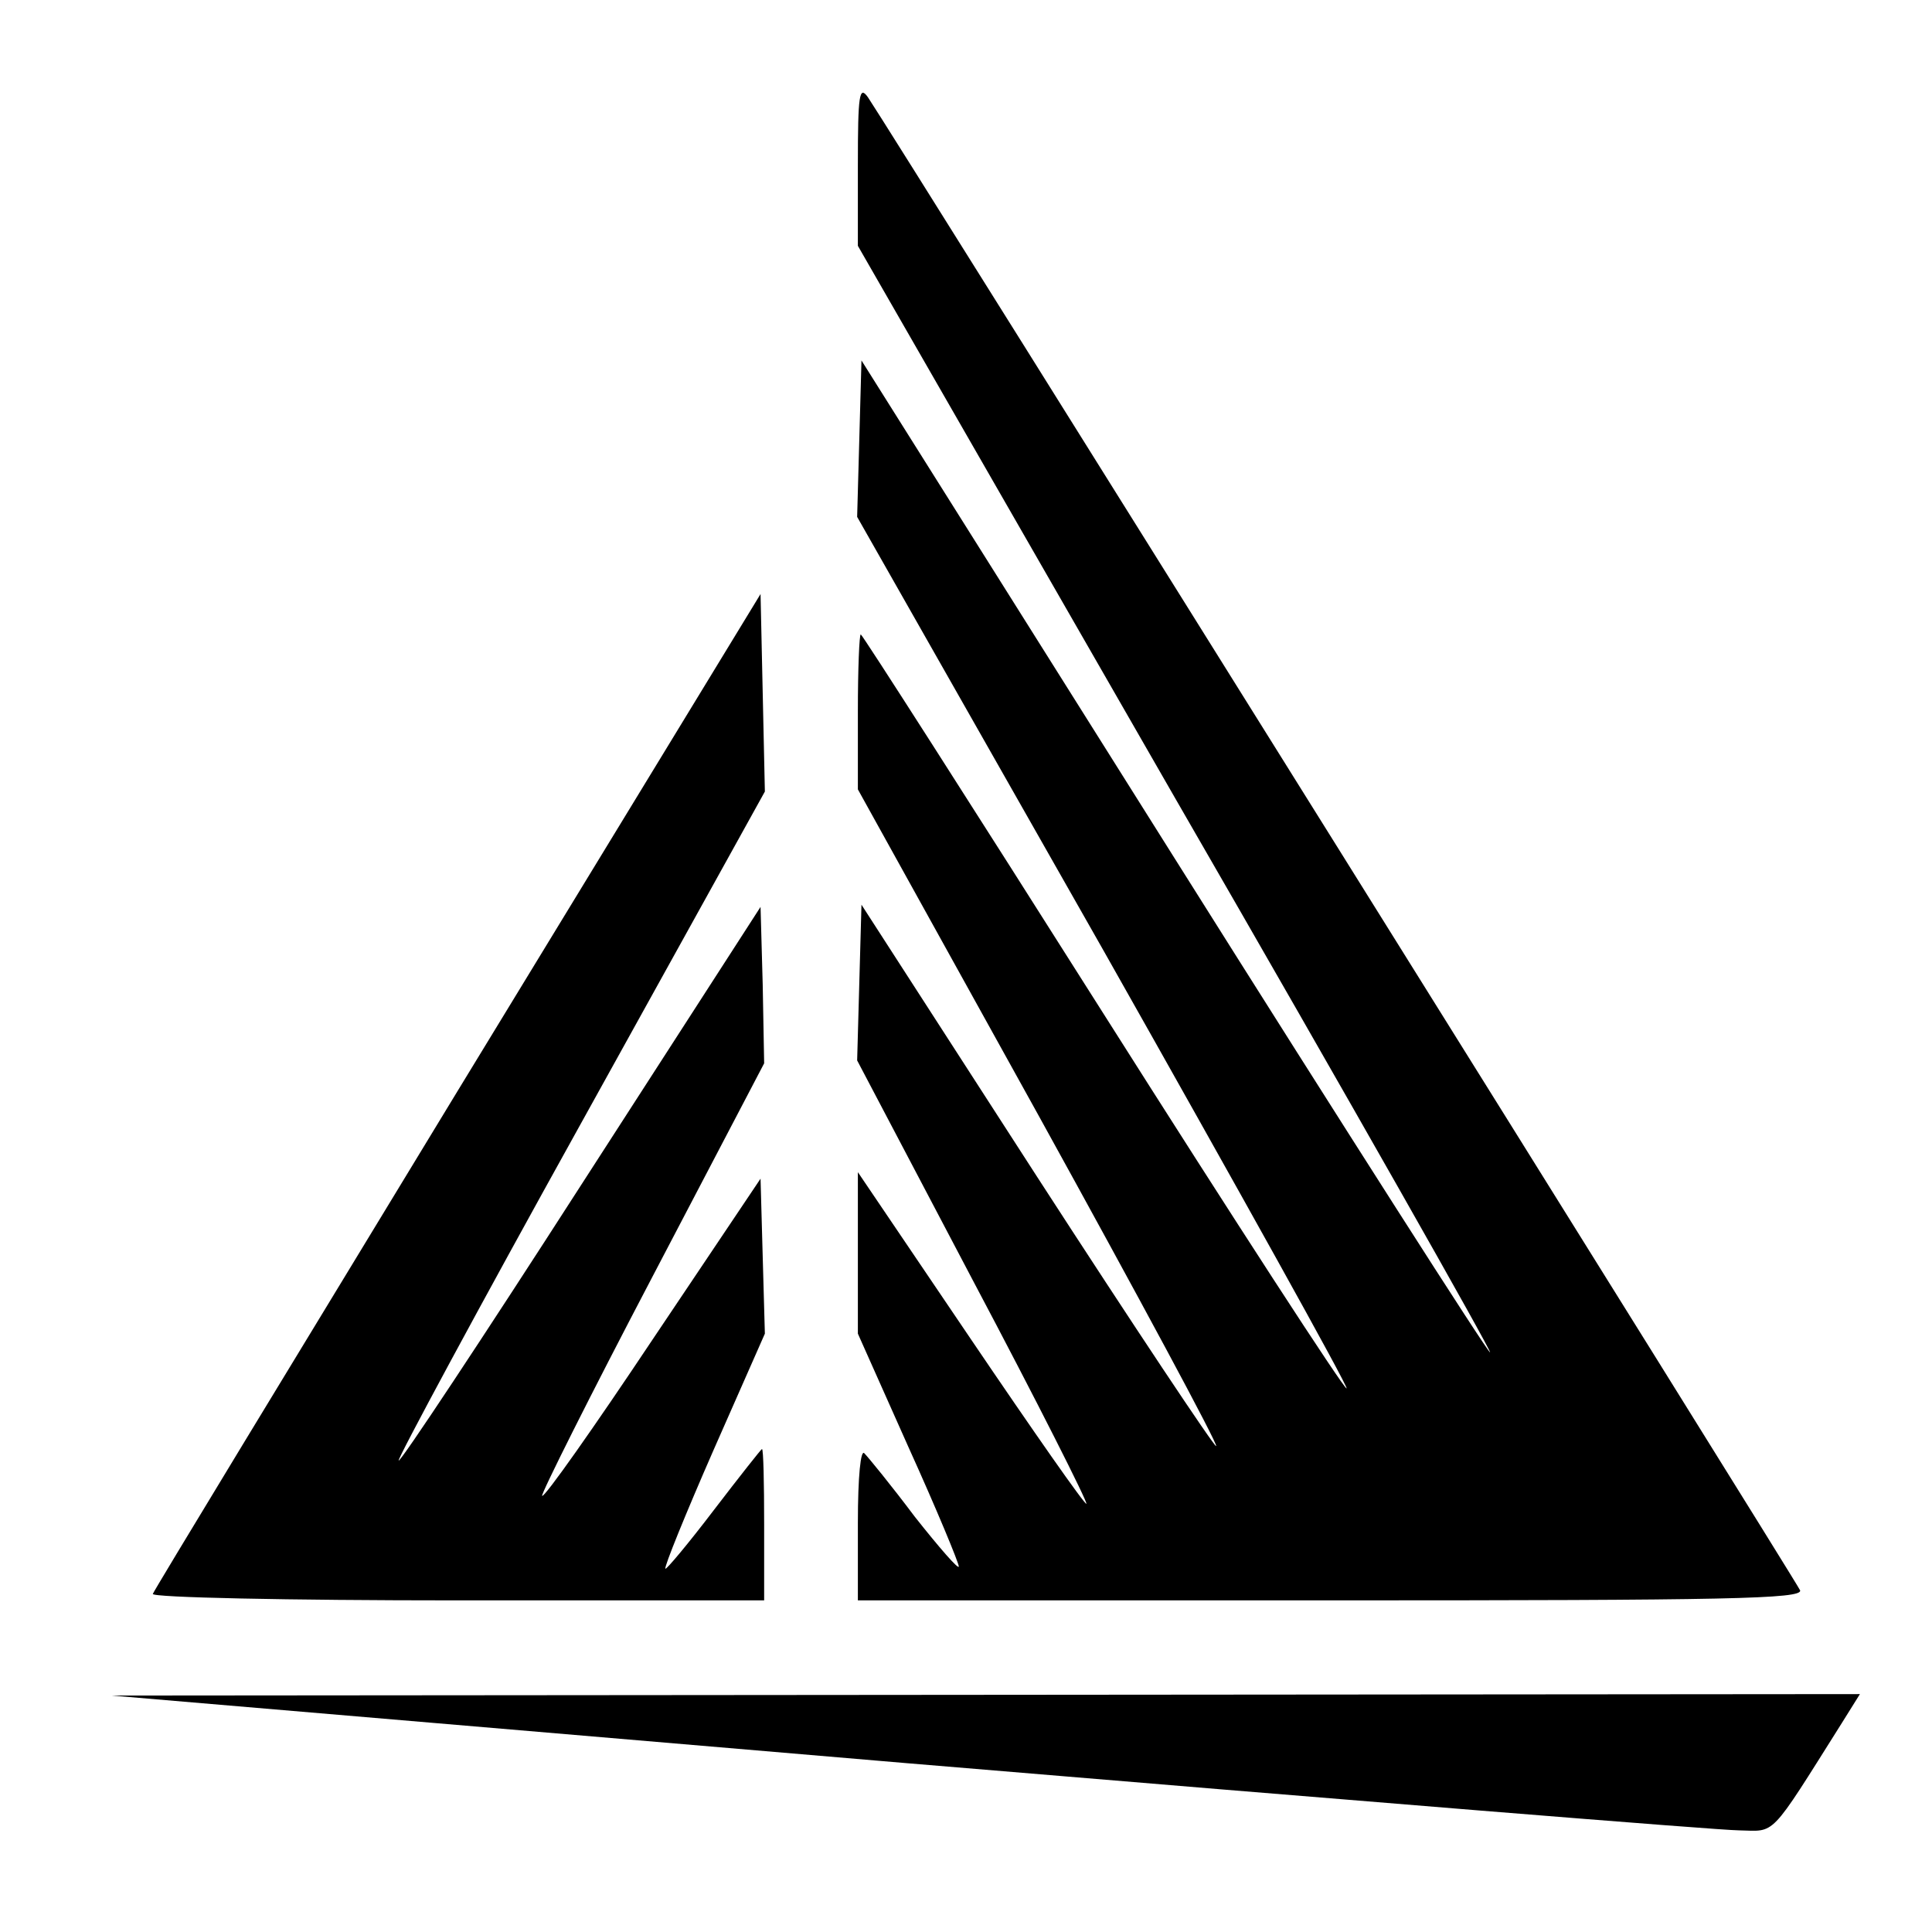 <?xml version="1.0" standalone="no"?>
<!DOCTYPE svg PUBLIC "-//W3C//DTD SVG 20010904//EN"
 "http://www.w3.org/TR/2001/REC-SVG-20010904/DTD/svg10.dtd">
<svg version="1.0" xmlns="http://www.w3.org/2000/svg"
 width="268pt" height="268pt" viewBox="0 0 268 268"
 preserveAspectRatio="xMidYMid meet">
<g transform="translate(0,268) scale(0.1,-0.1)"
fill="#000000" stroke="none">
<path d="M1190 2452 l0 -113 440 -766 c243 -421 439 -767 437 -769 -2 -2 -199
306 -438 686 l-434 690 -3 -109 -3 -108 342 -602 c187 -331 339 -604 337 -607
-3 -2 -155 232 -338 521 -183 289 -334 525 -336 525 -2 0 -4 -48 -4 -107 l0
-108 251 -453 c138 -250 249 -456 246 -458 -2 -2 -114 166 -248 373 l-244 378
-3 -108 -3 -108 161 -306 c89 -168 159 -307 157 -309 -2 -2 -74 101 -160 228
l-157 232 0 -112 0 -112 70 -157 c39 -86 70 -161 70 -166 0 -5 -27 26 -61 69
-33 44 -65 83 -70 88 -5 6 -9 -31 -9 -97 l0 -107 656 0 c551 0 655 2 651 14
-5 12 -1260 2022 -1293 2071 -12 17 -14 4 -14 -93z"/>
<path d="M635 1167 c-231 -380 -422 -694 -423 -698 -2 -5 188 -9 422 -9 l426
0 0 105 c0 58 -1 105 -3 105 -1 0 -31 -38 -67 -85 -35 -46 -66 -83 -67 -81 -2
2 28 76 67 165 l71 161 -3 107 -3 108 -149 -222 c-82 -123 -151 -221 -154
-218 -2 2 66 138 152 302 l156 298 -2 109 -3 108 -249 -386 c-137 -213 -251
-385 -253 -382 -2 2 111 212 252 466 l256 462 -3 137 -3 137 -420 -689z"/>
<path d="M1260 234 c608 -51 1126 -93 1152 -93 52 -1 41 -13 143 149 l25 40
-1212 -1 -1213 -1 1105 -94z"/>
</g>
</svg>
